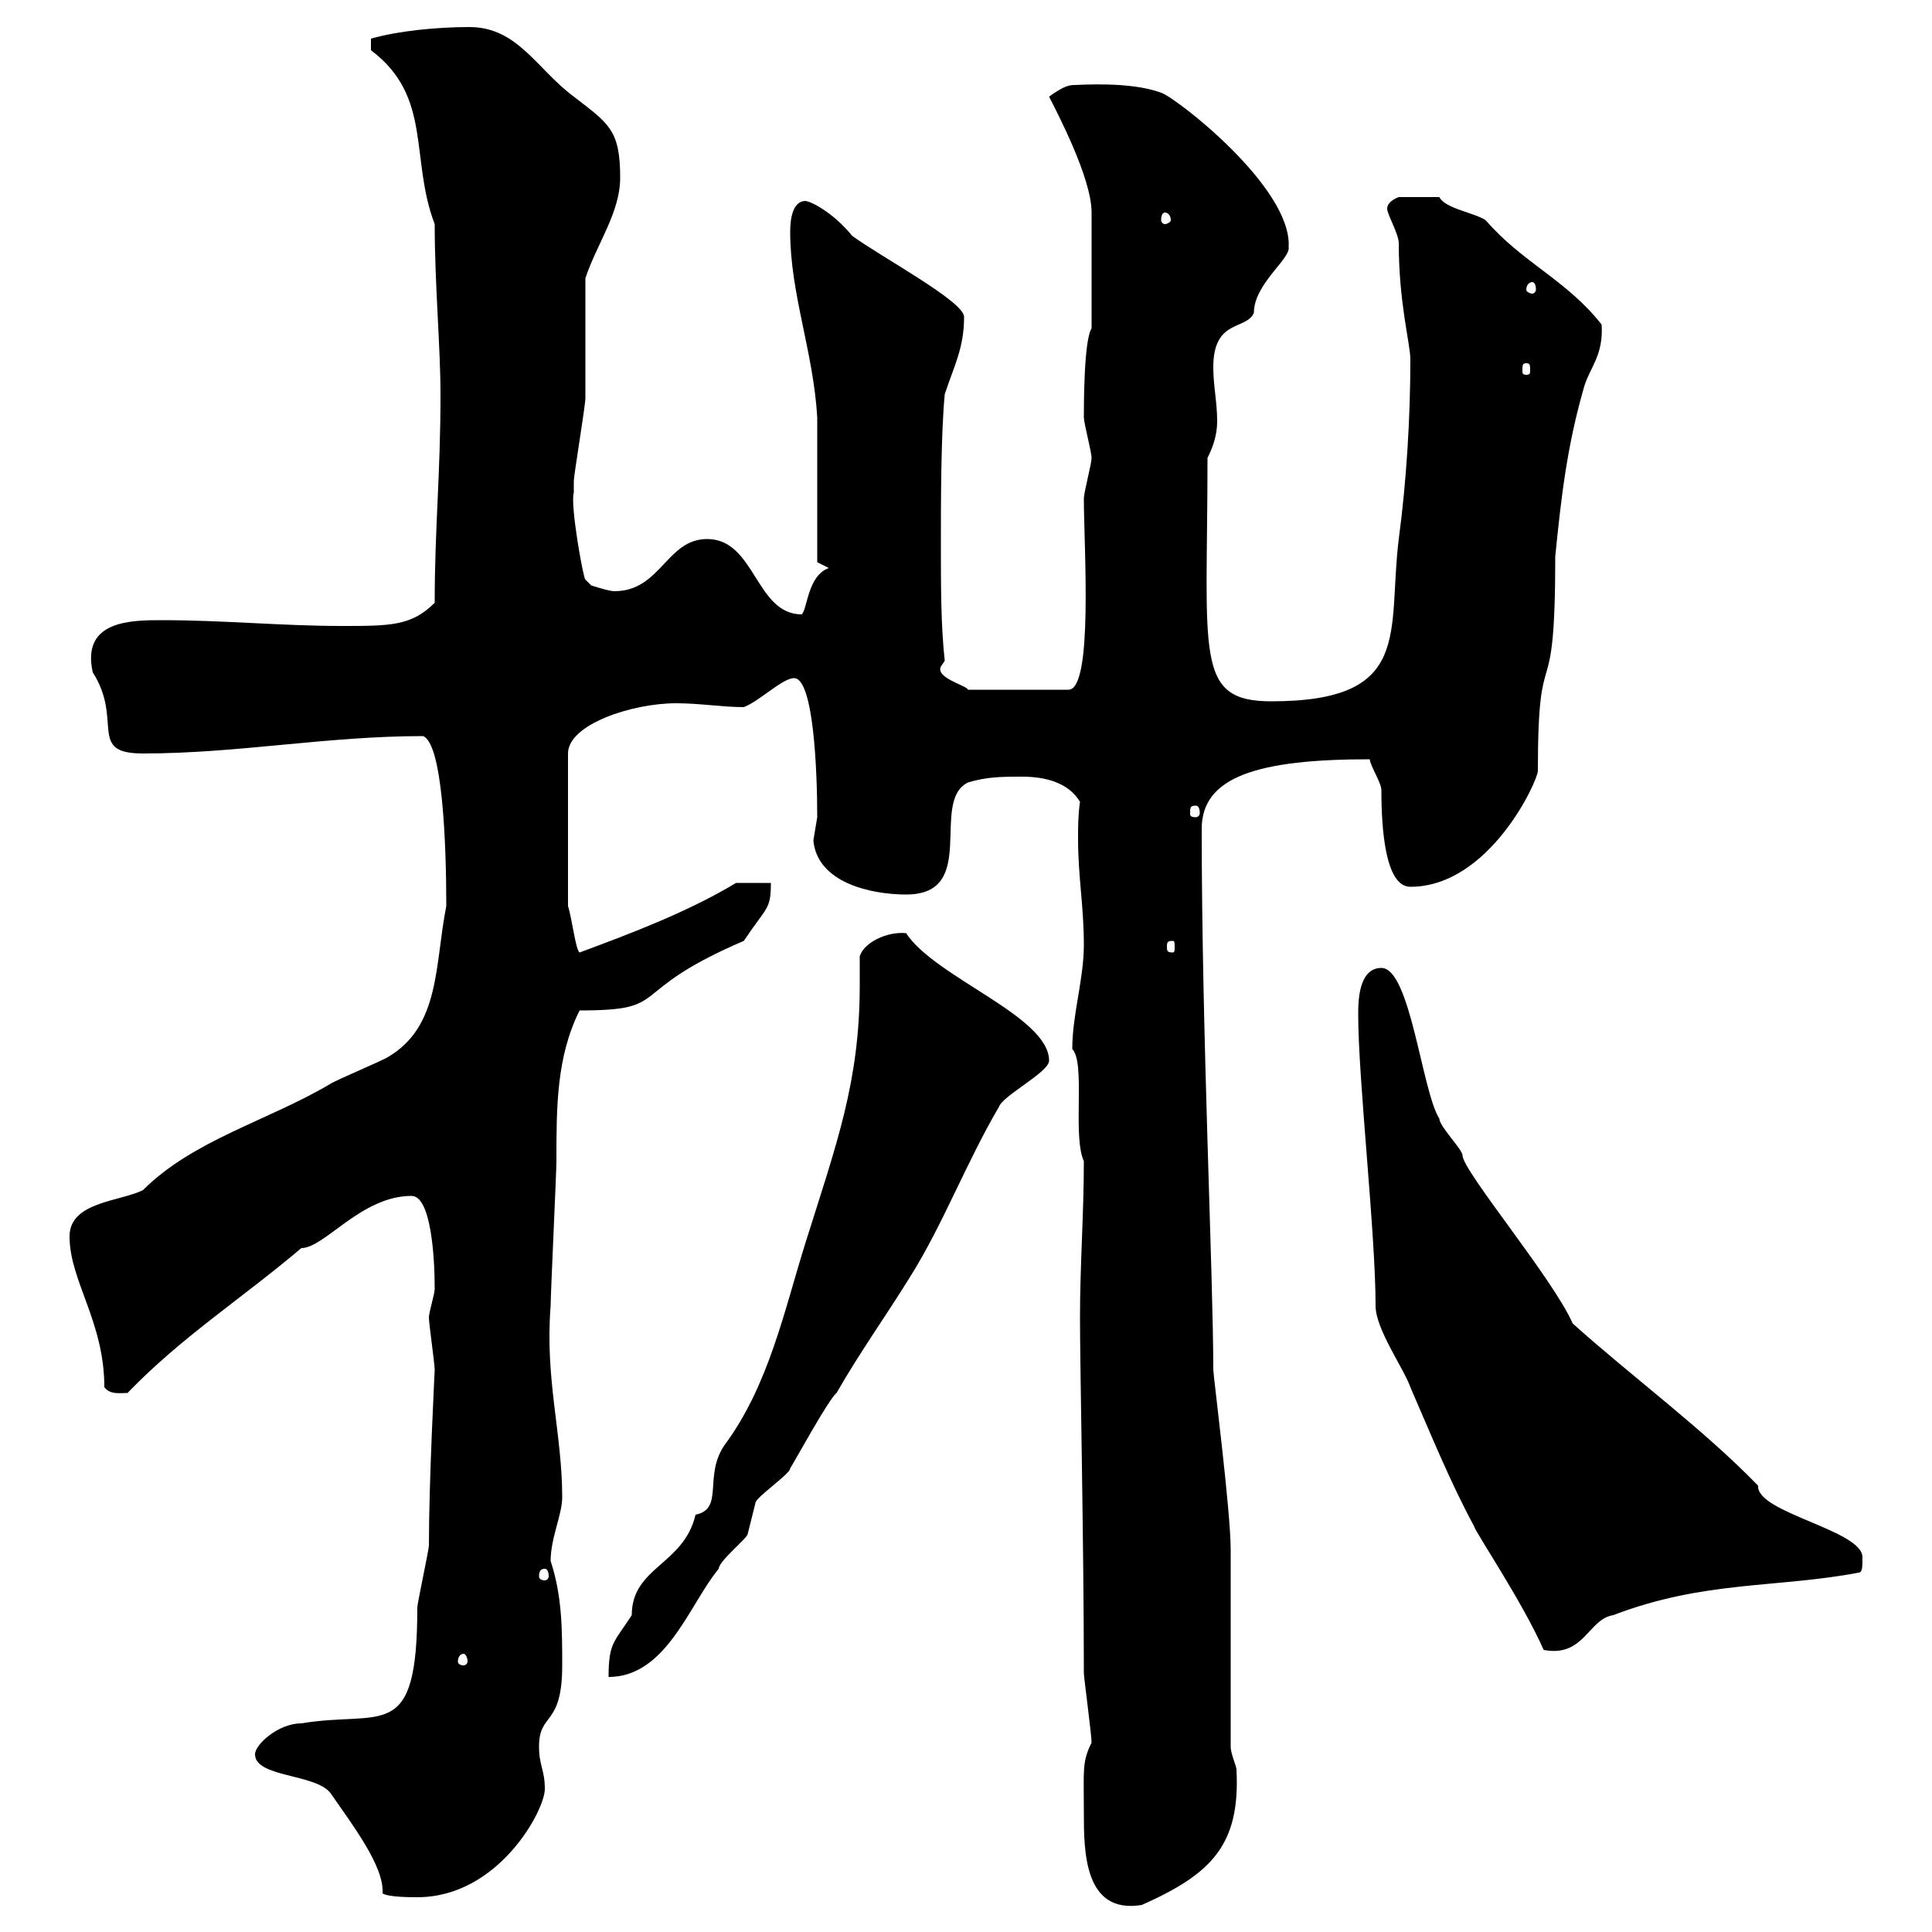 <svg xmlns="http://www.w3.org/2000/svg" xmlns:xlink="http://www.w3.org/1999/xlink" width="300" height="300"><path d="M168.30 281.40C168.30 287.40 168.30 297.30 177.30 295.80C188.10 291 192.60 286.50 192 274.80C192 274.20 191.10 272.40 191.10 271.20C191.10 267 191.10 245.40 191.10 240.60C191.10 234.60 188.40 213.60 188.40 212.70C188.40 198.30 186.60 160.50 186.60 128.70C186.60 120.60 195.30 117.90 212.70 117.90C212.70 118.80 214.50 121.50 214.50 122.70C214.50 128.70 215.10 137.70 219 137.70C231.30 137.70 238.80 121.20 238.80 119.70C238.80 97.50 241.50 111.90 241.50 86.40C242.40 77.40 243.30 69.30 246 60C246.90 57 249 55.20 248.70 50.40C243.30 43.50 236.40 40.80 230.70 34.20C228.90 33 224.40 32.40 223.50 30.60L217.20 30.60C217.20 30.60 215.40 31.20 215.40 32.40C215.40 33.30 217.20 36.30 217.20 37.80C217.20 47.10 219 53.40 219 55.80C219 64.80 218.40 74.70 217.20 83.70C215.40 98.10 219.60 108.90 197.40 108.90C185.40 108.90 187.50 101.70 187.50 71.10C188.40 69.30 189 67.50 189 65.40C189 62.40 188.40 60 188.40 57C188.40 49.50 193.50 51.30 194.70 48.60C194.70 44.10 200.40 40.20 200.10 38.40C200.70 29.10 182.40 15 180.30 14.40C175.50 12.60 167.70 13.20 166.80 13.20C165.90 13.20 165 13.50 162.90 15C164.10 17.40 169.50 27.60 169.50 33C169.50 36 169.50 45.60 169.50 48.60L169.50 51C168.30 52.80 168.30 63 168.30 64.80C168.30 65.70 169.50 70.20 169.50 71.10C169.50 72 168.30 76.50 168.30 77.40C168.30 84.90 169.80 107.10 165.90 107.10L150.30 107.10C150.30 106.50 145.20 105.30 146.10 103.50C146.10 103.50 146.70 102.60 146.70 102.60C146.10 97.20 146.10 90.90 146.10 84.60C146.10 78.30 146.10 67.50 146.70 61.20C148.20 56.70 149.70 54 149.70 49.20C149.70 46.80 136.80 39.90 132.30 36.60C129.90 33.60 126.60 31.50 125.10 31.20C123 31.20 122.70 34.20 122.70 36C122.70 45.60 126.30 54.60 126.90 64.80C126.90 68.40 126.90 83.70 126.90 87.30L128.70 88.20C125.40 89.40 125.40 94.50 124.50 95.40C117.30 95.40 117.30 83.70 109.80 83.70C103.50 83.70 102.60 91.80 95.40 91.80C94.50 91.80 91.80 90.90 91.80 90.90L90.90 90C90.60 90 88.50 78.30 89.10 76.50C89.10 76.50 89.10 74.70 89.10 74.70C89.10 73.80 90.90 63 90.90 61.80C90.90 59.40 90.90 45.60 90.90 43.20C92.70 37.80 96.30 33 96.30 27.60C96.30 20.10 94.50 19.20 89.10 15C83.40 10.80 80.40 4.20 72.90 4.20C67.80 4.20 61.80 4.80 57.60 6L57.60 7.80C67.20 15 63.60 24.60 67.50 34.80C67.50 44.10 68.40 54 68.40 61.20C68.40 73.80 67.50 81.90 67.50 93.60C63.90 97.20 60.60 97.20 53.10 97.20C43.80 97.20 34.80 96.30 25.20 96.30C20.40 96.30 12.60 96.30 14.40 104.40C19.20 111.90 13.50 117 22.20 117C36.90 117 50.70 114.30 65.70 114.30C68.70 115.50 69.30 130.80 69.30 140.70C67.50 149.70 68.40 159.30 60.30 164.10C59.40 164.70 52.20 167.70 51.30 168.30C41.70 174 30 177 22.20 184.80C18.60 186.60 10.80 186.60 10.80 192C10.80 198.90 16.20 205.20 16.20 215.40C17.10 216.60 18.60 216.30 19.80 216.30C28.20 207.60 37.20 201.90 46.80 193.80C50.40 193.80 56.10 185.70 63.90 185.70C66.90 185.70 67.50 195 67.50 200.10C67.50 201 66.60 203.70 66.60 204.60C66.60 205.50 67.50 211.80 67.50 212.70C67.50 213 66.60 229.80 66.60 240C66.60 240.60 64.80 249 64.80 249.60C64.80 270.90 59.40 265.50 46.80 267.60C43.20 267.60 39.60 270.90 39.60 272.40C39.60 276 48.90 275.40 51.30 278.40C54.60 283.20 59.70 289.80 59.40 294C60.30 294.60 63.90 294.60 64.80 294.60C77.40 294.60 84.60 281.10 84.60 277.80C84.60 274.80 83.70 274.20 83.70 271.20C83.70 265.80 87.30 268.20 87.30 258.60C87.30 253.20 87.30 247.80 85.50 242.40C85.50 238.80 87.30 235.20 87.30 232.50C87.30 222.60 84.60 214.20 85.50 202.80C85.50 201 86.40 182.10 86.40 180.30C86.40 171.90 86.40 164.10 90 156.90C104.70 156.90 96.60 154.20 115.50 146.10C119.10 140.70 119.70 141.30 119.70 137.10L114.30 137.10C106.80 141.60 98.10 144.90 90 147.90C89.40 147.60 88.80 142.50 88.20 140.70L88.20 117C88.20 112.50 98.10 109.20 105 109.20C108.60 109.20 112.20 109.80 115.50 109.80C117.90 108.90 121.50 105.30 123.30 105.30C126.30 105.30 126.90 119.40 126.90 126.90C126.90 126.90 126.30 130.50 126.30 130.50C126.90 137.10 135.30 138.90 140.70 138.90C152.10 138.90 144.30 124.50 150.30 121.50C153.30 120.60 155.70 120.60 158.70 120.60C162.30 120.60 165.90 121.50 167.70 124.50C167.40 126.60 167.40 128.40 167.40 130.20C167.40 136.20 168.30 140.70 168.30 146.70C168.30 152.10 166.50 157.50 166.50 162.90C168.60 165 166.50 176.40 168.30 180.30C168.30 188.40 167.70 196.50 167.70 204.60C167.70 212.40 168.30 240 168.30 259.80C168.30 260.40 169.50 269.40 169.50 270.60C168 273.60 168.30 274.80 168.30 281.40ZM133.50 148.50C133.50 150 133.50 151.50 133.50 153C133.50 168 129.90 177.60 125.10 192.90C121.80 203.40 119.40 215.10 112.50 224.40C109.20 229.20 112.50 234.30 108 235.20C106.20 243 98.10 243.30 98.10 250.80C95.40 255 94.50 255 94.50 260.40C103.50 260.40 107.10 249 111.60 243.60C111.60 242.40 116.10 238.80 116.10 238.20C116.10 238.20 117.30 233.40 117.30 233.40C117.30 232.50 122.70 228.90 122.70 228C123.30 227.10 128.70 217.20 129.90 216.30C133.50 210 137.40 204.60 141.30 198.30C146.40 190.20 150 180.60 155.10 171.90C155.70 170.10 162.90 166.50 162.90 164.70C162.90 157.80 145.20 151.80 140.70 144.90C137.70 144.60 134.10 146.40 133.50 148.50ZM72 256.80C72.30 256.80 72.60 257.40 72.60 258C72.60 258.30 72.30 258.60 72 258.60C71.40 258.60 71.10 258.30 71.10 258C71.10 257.40 71.40 256.80 72 256.80ZM210.90 157.50C210.90 167.70 213.60 191.40 213.60 202.80C213.60 206.40 218.10 212.70 219 215.40C222 222.30 225.30 230.40 228.90 237C228.90 237.60 236.40 248.70 239.70 256.20C246 257.40 246.60 251.40 250.50 250.80C264.60 245.40 276 246.60 288.60 244.20C289.20 244.20 289.20 243.30 289.20 241.80C289.20 237.60 272.70 234.90 273 230.70C264.60 222 253.20 213.60 244.20 205.50C241.20 198.60 227.10 181.80 227.10 179.40C227.10 178.50 223.50 174.90 223.50 173.70C220.80 169.50 219 150.30 214.50 150.30C210.90 150.30 210.90 155.70 210.90 157.50ZM84.60 243.60C84.90 243.60 85.20 243.90 85.20 244.80C85.20 245.10 84.90 245.40 84.60 245.40C84 245.40 83.70 245.10 83.70 244.80C83.70 243.90 84 243.60 84.60 243.60ZM182.10 146.10C182.40 146.10 182.40 146.40 182.40 147C182.40 147.60 182.40 147.90 182.10 147.90C181.20 147.90 181.20 147.60 181.20 147C181.20 146.40 181.20 146.10 182.10 146.10ZM185.70 125.10C186 125.10 186.30 125.40 186.30 126.30C186.30 126.60 186 126.90 185.70 126.90C184.80 126.90 184.80 126.60 184.80 126.30C184.80 125.40 184.80 125.10 185.70 125.10ZM237 56.40C237.60 56.40 237.60 56.70 237.60 57.60C237.60 57.90 237.60 58.20 237 58.20C236.40 58.20 236.40 57.90 236.40 57.60C236.40 56.70 236.40 56.40 237 56.40ZM237.90 43.80C238.20 43.80 238.50 44.10 238.50 45C238.50 45.30 238.20 45.60 237.90 45.60C237.60 45.60 237 45.30 237 45C237 44.10 237.60 43.80 237.90 43.80ZM180.90 33C181.20 33 181.80 33.30 181.80 34.20C181.80 34.50 181.20 34.80 180.90 34.80C180.60 34.80 180.30 34.50 180.30 34.20C180.30 33.30 180.60 33 180.90 33Z"/></svg>